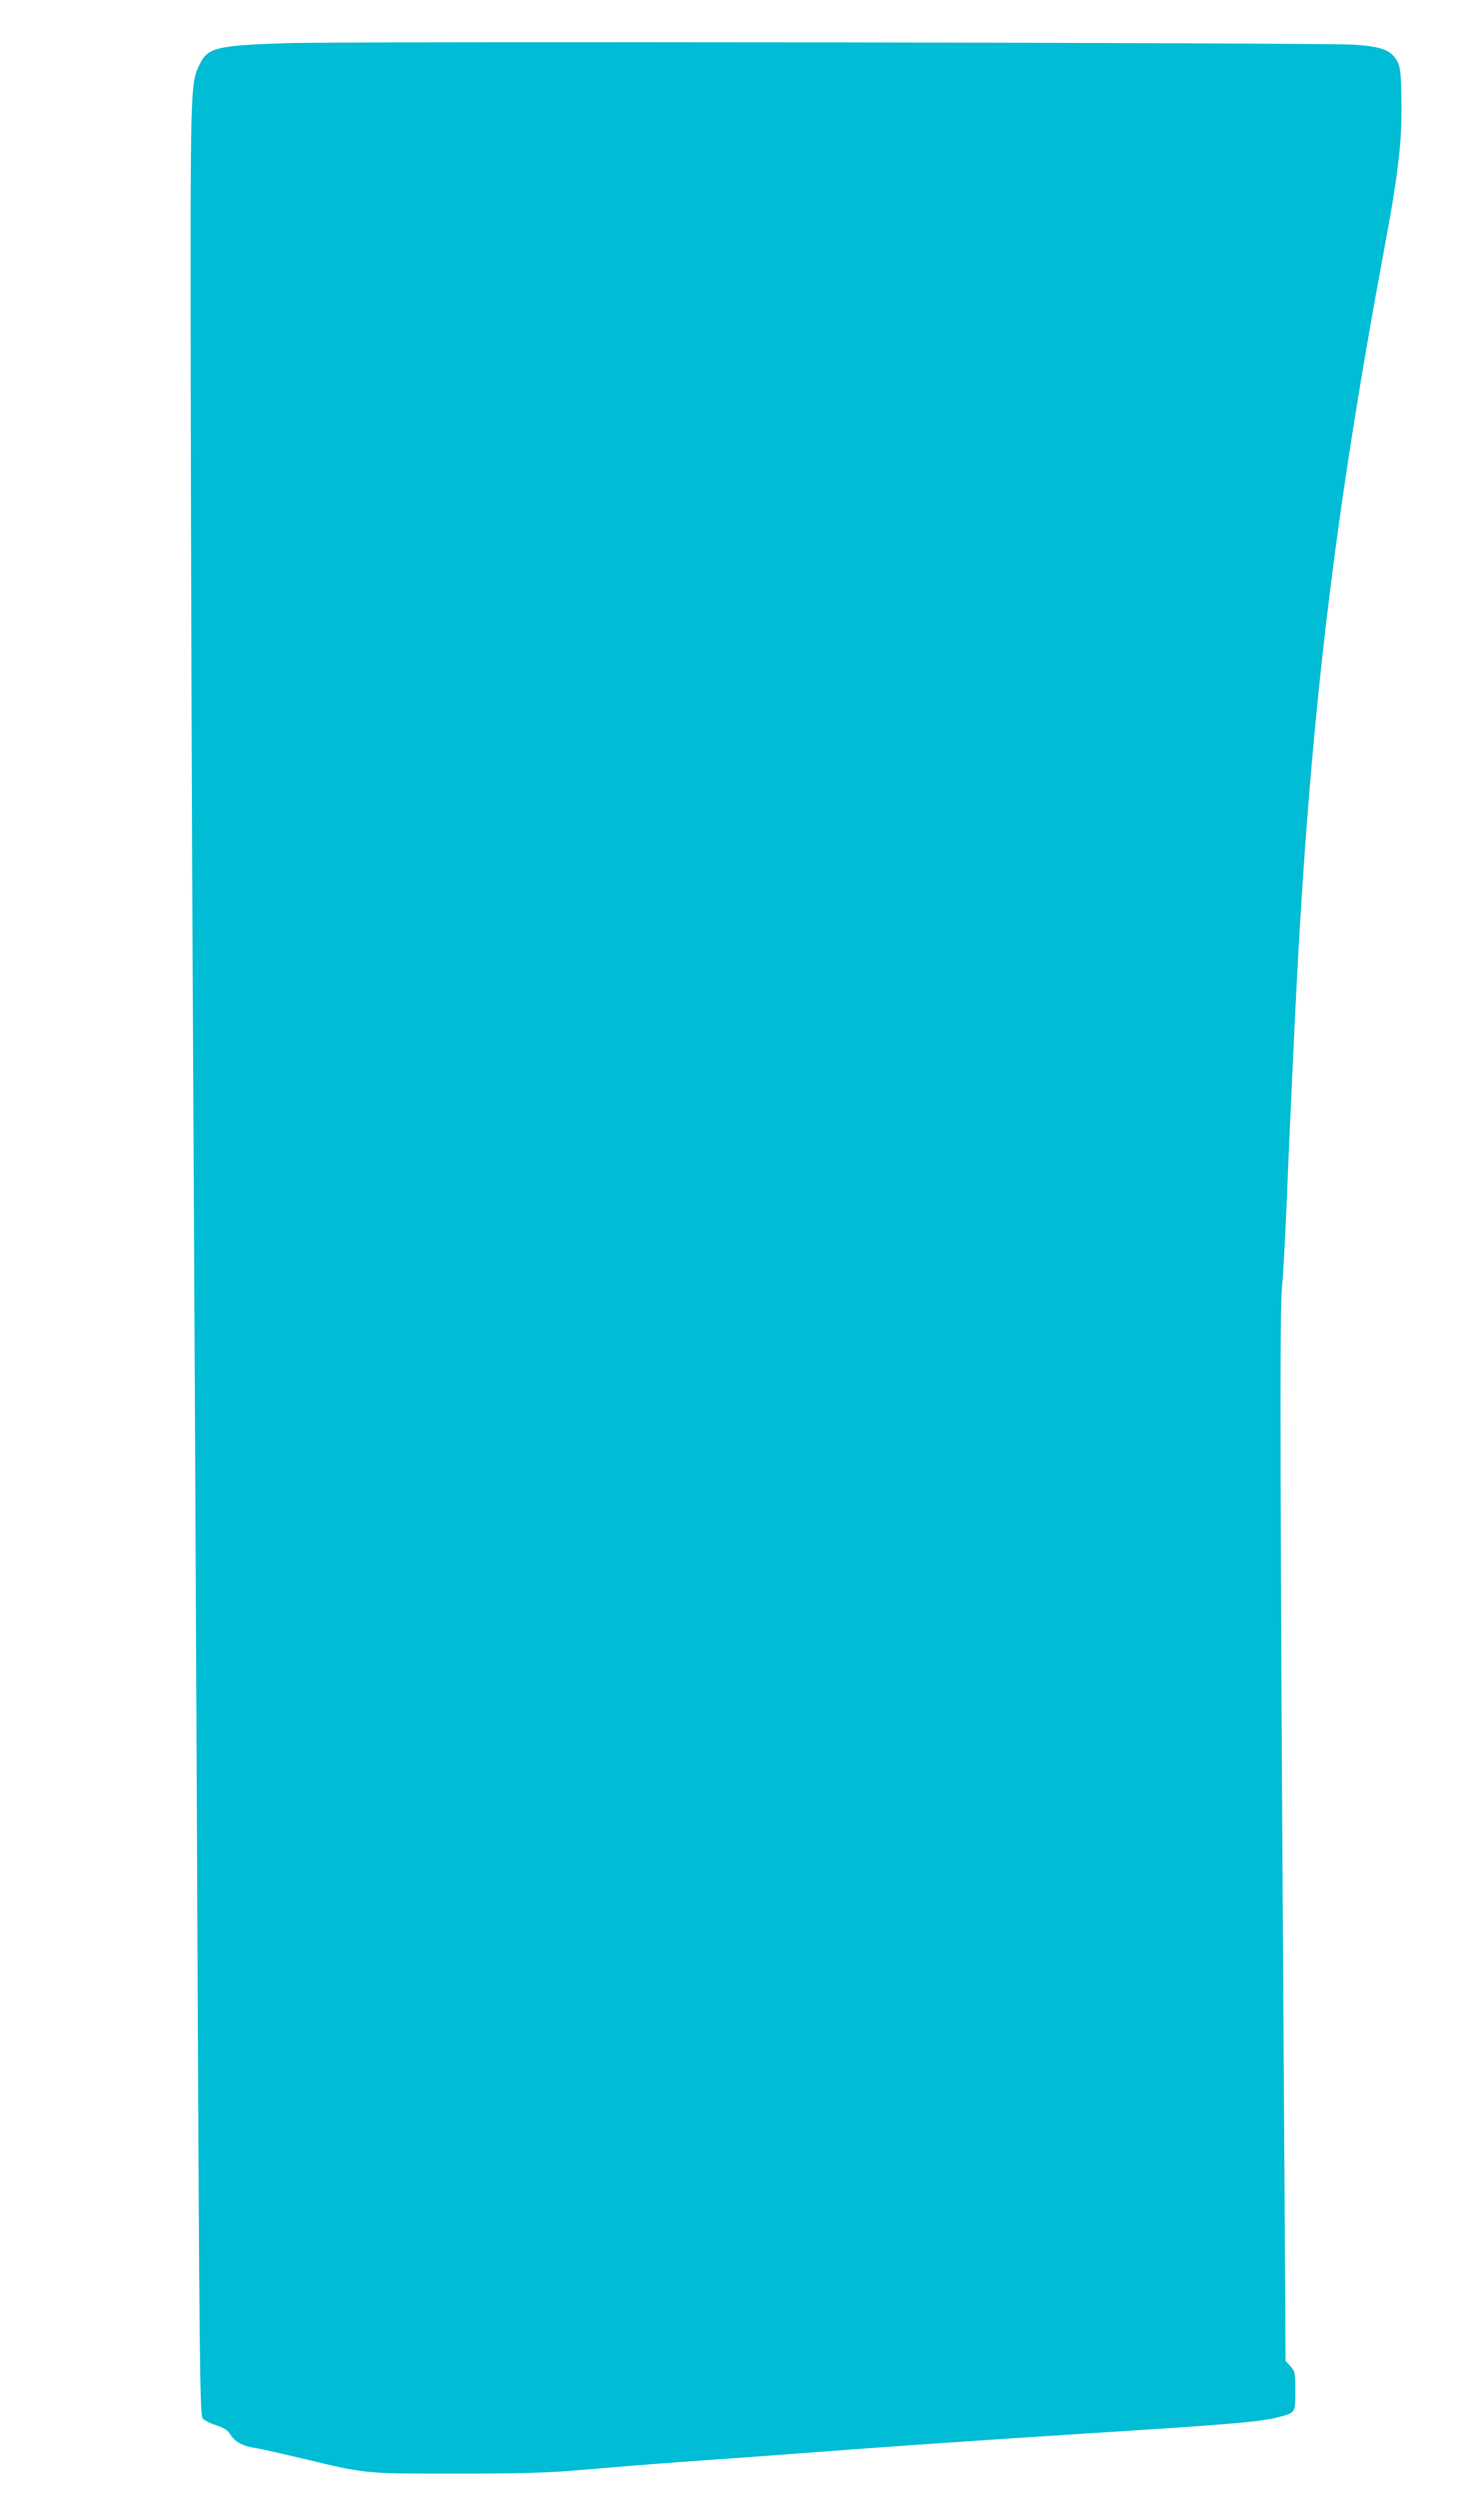 <?xml version="1.0" standalone="no"?>
<!DOCTYPE svg PUBLIC "-//W3C//DTD SVG 20010904//EN"
 "http://www.w3.org/TR/2001/REC-SVG-20010904/DTD/svg10.dtd">
<svg version="1.0" xmlns="http://www.w3.org/2000/svg"
 width="754pt" height="1280pt" viewBox="0 0 754 1280"
 preserveAspectRatio="xMidYMid meet">
<g transform="translate(0,1280) scale(0.1,-0.1)"
fill="#00bcd4" stroke="none">
<path d="M1470 12579 c-365 -12 -406 -22 -449 -112 -46 -94 -46 -116 -44
-1652 1 -797 6 -2325 12 -3395 6 -1070 16 -3079 22 -4465 10 -2237 13 -2522
27 -2537 8 -10 39 -26 69 -35 40 -13 59 -25 74 -49 22 -36 64 -59 129 -68 25
-4 137 -29 250 -56 317 -76 306 -75 775 -75 316 0 472 4 630 18 335 28 437 36
665 52 118 8 334 24 480 35 404 31 925 67 1445 100 791 50 917 61 1015 90 64
19 65 20 65 129 0 92 -2 101 -25 126 l-25 27 -7 1131 c-21 3234 -24 4222 -12
4357 7 74 17 266 24 425 11 274 15 362 40 900 72 1526 192 2561 465 4025 70
377 89 545 83 761 -2 122 -6 149 -23 179 -31 53 -78 71 -213 81 -151 11 -5150
18 -5472 8z"/>
</g>
</svg>
